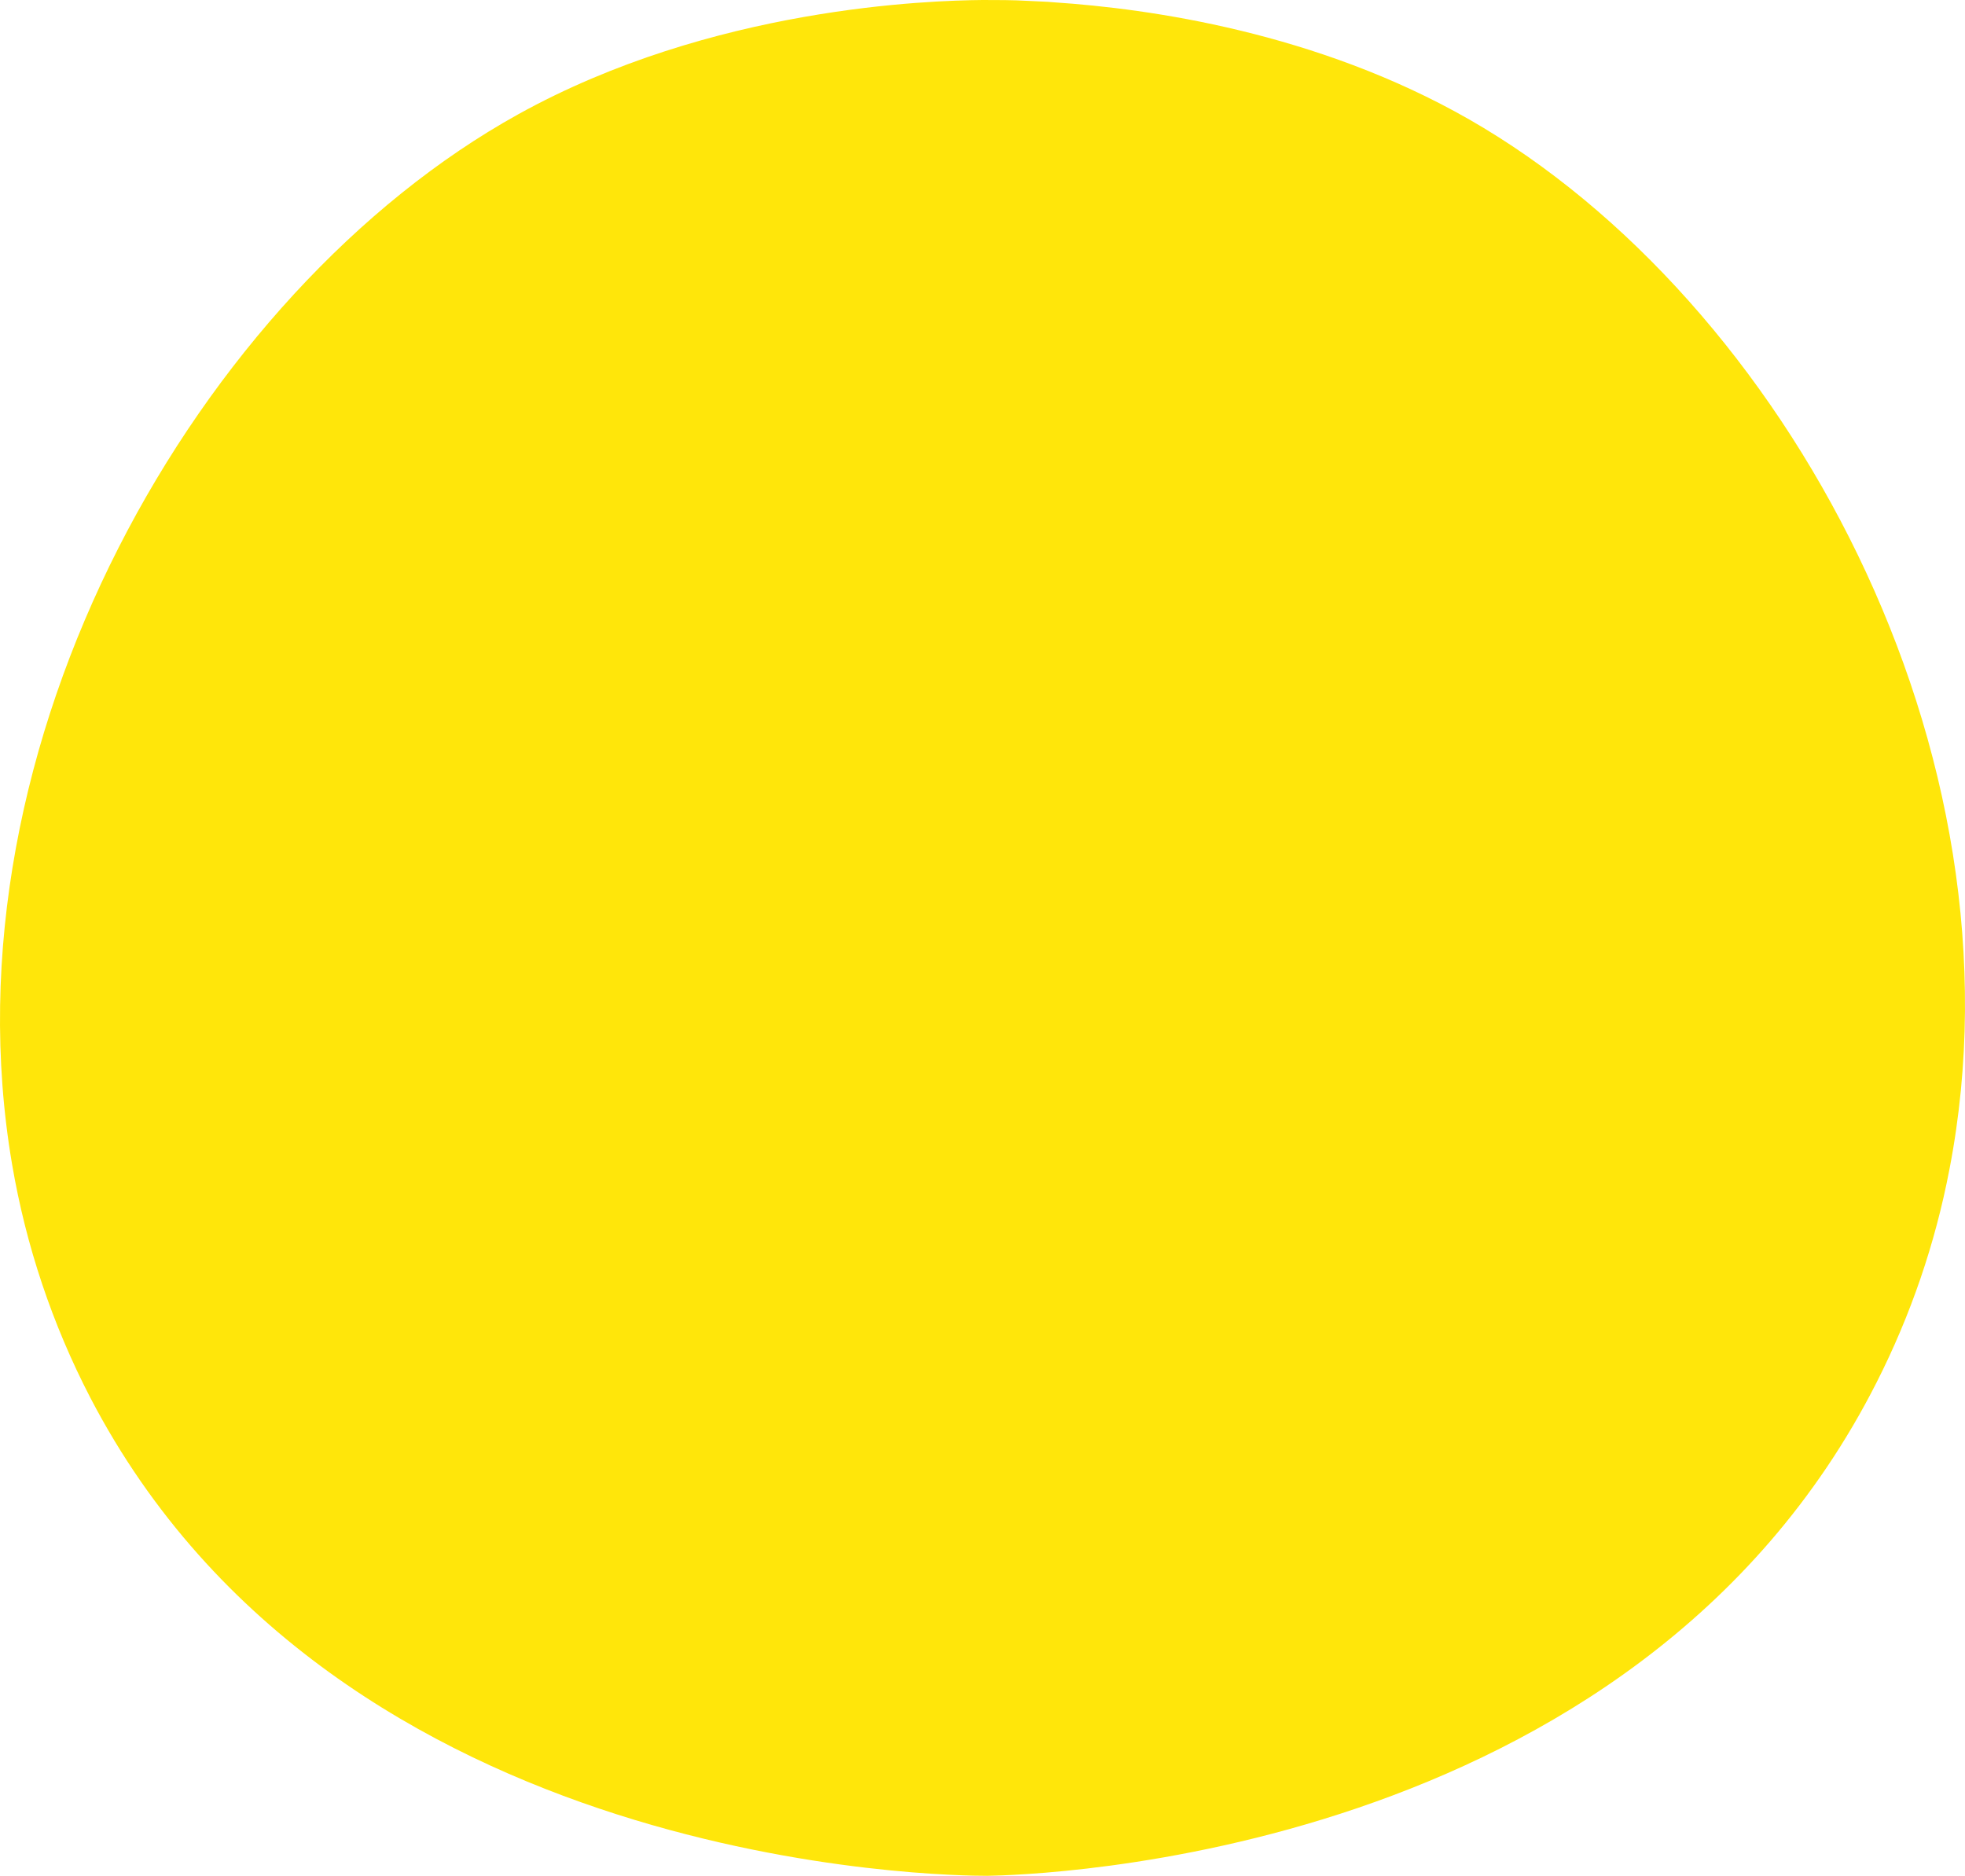 <svg width="552" height="527" viewBox="0 0 552 527" fill="none" xmlns="http://www.w3.org/2000/svg">
<path d="M547.624 328.542C543.636 349.351 536.748 369.496 527.163 388.388C459.104 522.691 289.595 526.76 277.369 527C266.704 527 94.614 525.784 25.355 392.638C14.688 372.062 7.279 349.953 3.394 327.1C-16.767 209.073 55.732 81.933 145.512 32.145C200.07 1.892 261.333 0.15 276.019 0C280.249 0 284.465 5.50375e-06 288.665 0.24L294.29 0.51L296.21 0.661C322.792 2.432 369.849 9.024 412.722 33.557C501.361 84.335 570.365 210.965 547.624 328.542Z" fill="#FFE60A"/>
</svg>

